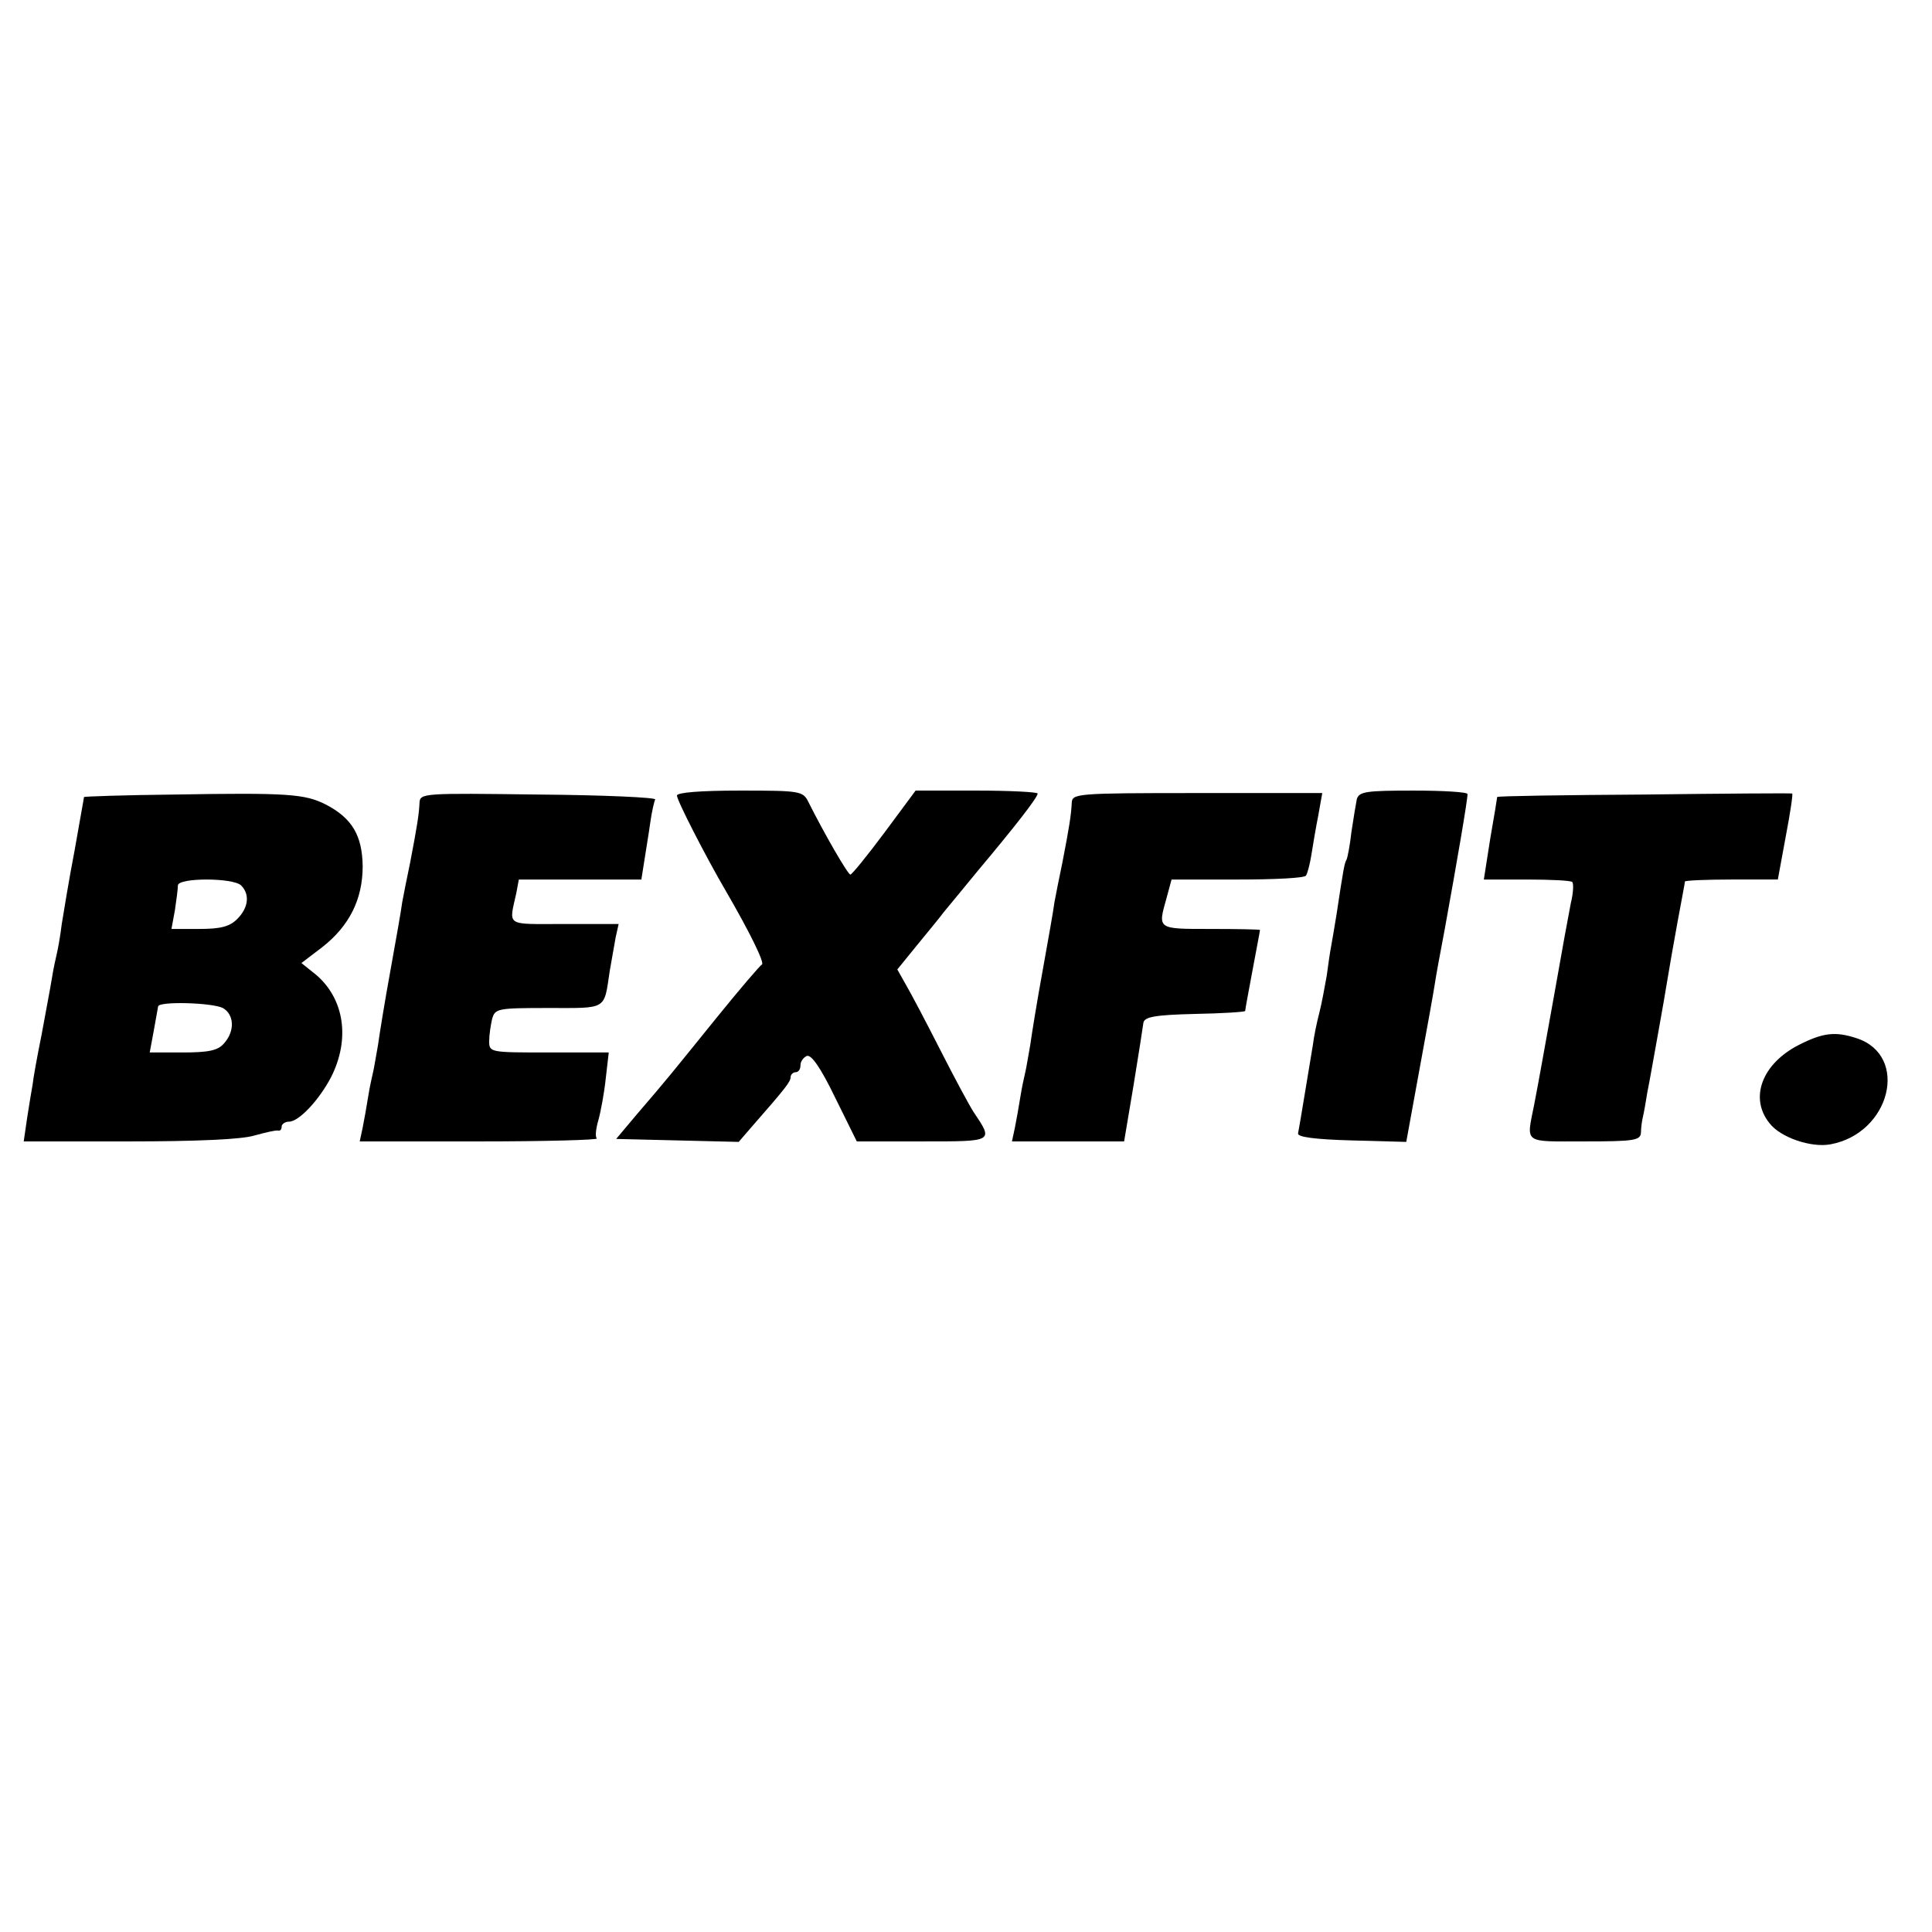 <?xml version="1.0" standalone="no"?>
<!DOCTYPE svg PUBLIC "-//W3C//DTD SVG 20010904//EN"
 "http://www.w3.org/TR/2001/REC-SVG-20010904/DTD/svg10.dtd">
<svg version="1.0" xmlns="http://www.w3.org/2000/svg"
 width="391pt" height="391pt" viewBox="0 0 391 391"
 preserveAspectRatio="xMidYMid meet">
<g transform="translate(0,391) scale(0.1,-0.1)"
fill="#000000" stroke="none">
<path d="M353 2302 c-101 -1 -183 -4 -183 -5 0 -2 -9 -50 -19 -108 -11 -57
-22 -124 -26 -149 -3 -25 -8 -52 -10 -60 -2 -8 -7 -31 -10 -50 -3 -19 -13 -71
-21 -115 -9 -44 -17 -89 -18 -100 -2 -11 -7 -41 -11 -67 l-7 -48 213 0 c135 0
229 4 254 12 22 6 43 11 48 10 4 -1 7 2 7 8 0 5 7 10 15 10 20 0 61 44 85 90
39 77 27 158 -30 207 l-30 24 42 32 c55 43 82 97 82 164 -1 62 -21 97 -75 125
-42 21 -75 24 -306 20z m135 -184 c18 -18 15 -45 -8 -68 -15 -15 -33 -20 -76
-20 l-57 0 7 38 c3 20 6 43 6 50 0 16 112 16 128 0z m-37 -248 c23 -13 25 -47
2 -72 -12 -14 -31 -18 -83 -18 l-67 0 8 43 c4 23 8 45 9 50 0 11 109 8 131 -3z"/>
<path d="M849 2285 c-1 -23 -5 -48 -19 -121 -6 -28 -13 -64 -16 -80 -2 -16
-13 -78 -24 -139 -11 -60 -22 -128 -25 -150 -4 -22 -8 -47 -10 -55 -2 -8 -7
-31 -10 -50 -3 -19 -8 -47 -11 -62 l-6 -28 243 0 c133 0 240 3 237 6 -4 3 -2
20 3 37 5 18 12 56 15 85 l6 52 -121 0 c-119 0 -121 0 -121 23 0 12 3 32 6 45
6 21 11 22 114 22 120 0 112 -5 124 75 4 22 9 52 12 68 l6 27 -110 0 c-121 0
-112 -6 -97 63 l5 27 124 0 124 0 6 38 c3 20 9 55 12 77 3 22 8 43 10 47 3 4
-103 9 -236 10 -234 3 -240 3 -241 -17z"/>
<path d="M1370 2300 c0 -10 59 -125 100 -195 47 -81 78 -144 72 -147 -4 -2
-45 -50 -92 -108 -93 -115 -99 -123 -161 -195 l-42 -50 124 -3 124 -3 25 29
c71 81 80 93 80 102 0 5 5 10 10 10 6 0 10 6 10 14 0 8 6 16 13 19 9 3 28 -24
57 -84 l44 -89 133 0 c145 0 144 -1 103 60 -9 14 -39 70 -67 125 -28 55 -59
114 -69 131 l-18 32 39 48 c22 27 47 57 55 68 8 10 40 48 70 85 73 87 120 147
120 155 0 3 -56 6 -124 6 l-123 0 -63 -85 c-35 -47 -66 -85 -69 -85 -5 0 -53
83 -85 147 -11 22 -16 23 -138 23 -82 0 -128 -4 -128 -10z"/>
<path d="M2169 2285 c-1 -23 -5 -49 -19 -121 -6 -28 -13 -64 -16 -80 -2 -16
-13 -78 -24 -139 -11 -60 -22 -128 -25 -150 -4 -22 -8 -47 -10 -55 -2 -8 -7
-31 -10 -50 -3 -19 -8 -47 -11 -62 l-6 -28 114 0 113 0 19 113 c10 61 19 119
20 127 2 12 23 16 104 18 56 1 102 4 102 6 0 3 7 40 15 83 8 43 15 79 15 81 0
1 -45 2 -100 2 -109 0 -107 -1 -89 63 l10 37 134 0 c74 0 136 3 138 8 3 4 8
23 11 42 3 19 9 55 14 80 l8 45 -253 0 c-246 0 -253 -1 -254 -20z"/>
<path d="M2746 2293 c-2 -10 -7 -40 -11 -67 -3 -27 -8 -53 -10 -56 -4 -7 -6
-17 -20 -110 -4 -25 -9 -54 -11 -65 -2 -10 -6 -37 -9 -60 -4 -22 -10 -56 -15
-75 -5 -19 -11 -48 -13 -65 -7 -41 -27 -165 -30 -179 -1 -7 33 -12 109 -14
l110 -3 27 148 c15 81 29 159 31 173 2 14 11 63 20 110 25 138 46 260 46 273
0 4 -49 7 -109 7 -96 0 -110 -2 -115 -17z"/>
<path d="M3328 2302 c-164 -1 -298 -3 -298 -5 0 -1 -6 -39 -14 -84 l-13 -83
87 0 c48 0 89 -2 92 -5 3 -4 2 -23 -3 -43 -4 -20 -19 -102 -33 -182 -27 -149
-28 -157 -41 -225 -16 -81 -24 -75 102 -75 101 0 113 2 114 18 0 9 2 24 4 32
2 8 6 31 9 50 4 19 13 71 21 115 8 44 17 96 20 115 3 19 12 70 20 114 8 43 15
80 15 82 0 2 42 4 94 4 l94 0 16 87 c9 47 15 87 13 87 -1 1 -136 0 -299 -2z"/>
<path d="M3640 1795 c-74 -38 -100 -107 -59 -158 22 -29 84 -50 123 -43 122
22 161 180 53 215 -43 14 -68 11 -117 -14z"/>
</g>
</svg>
